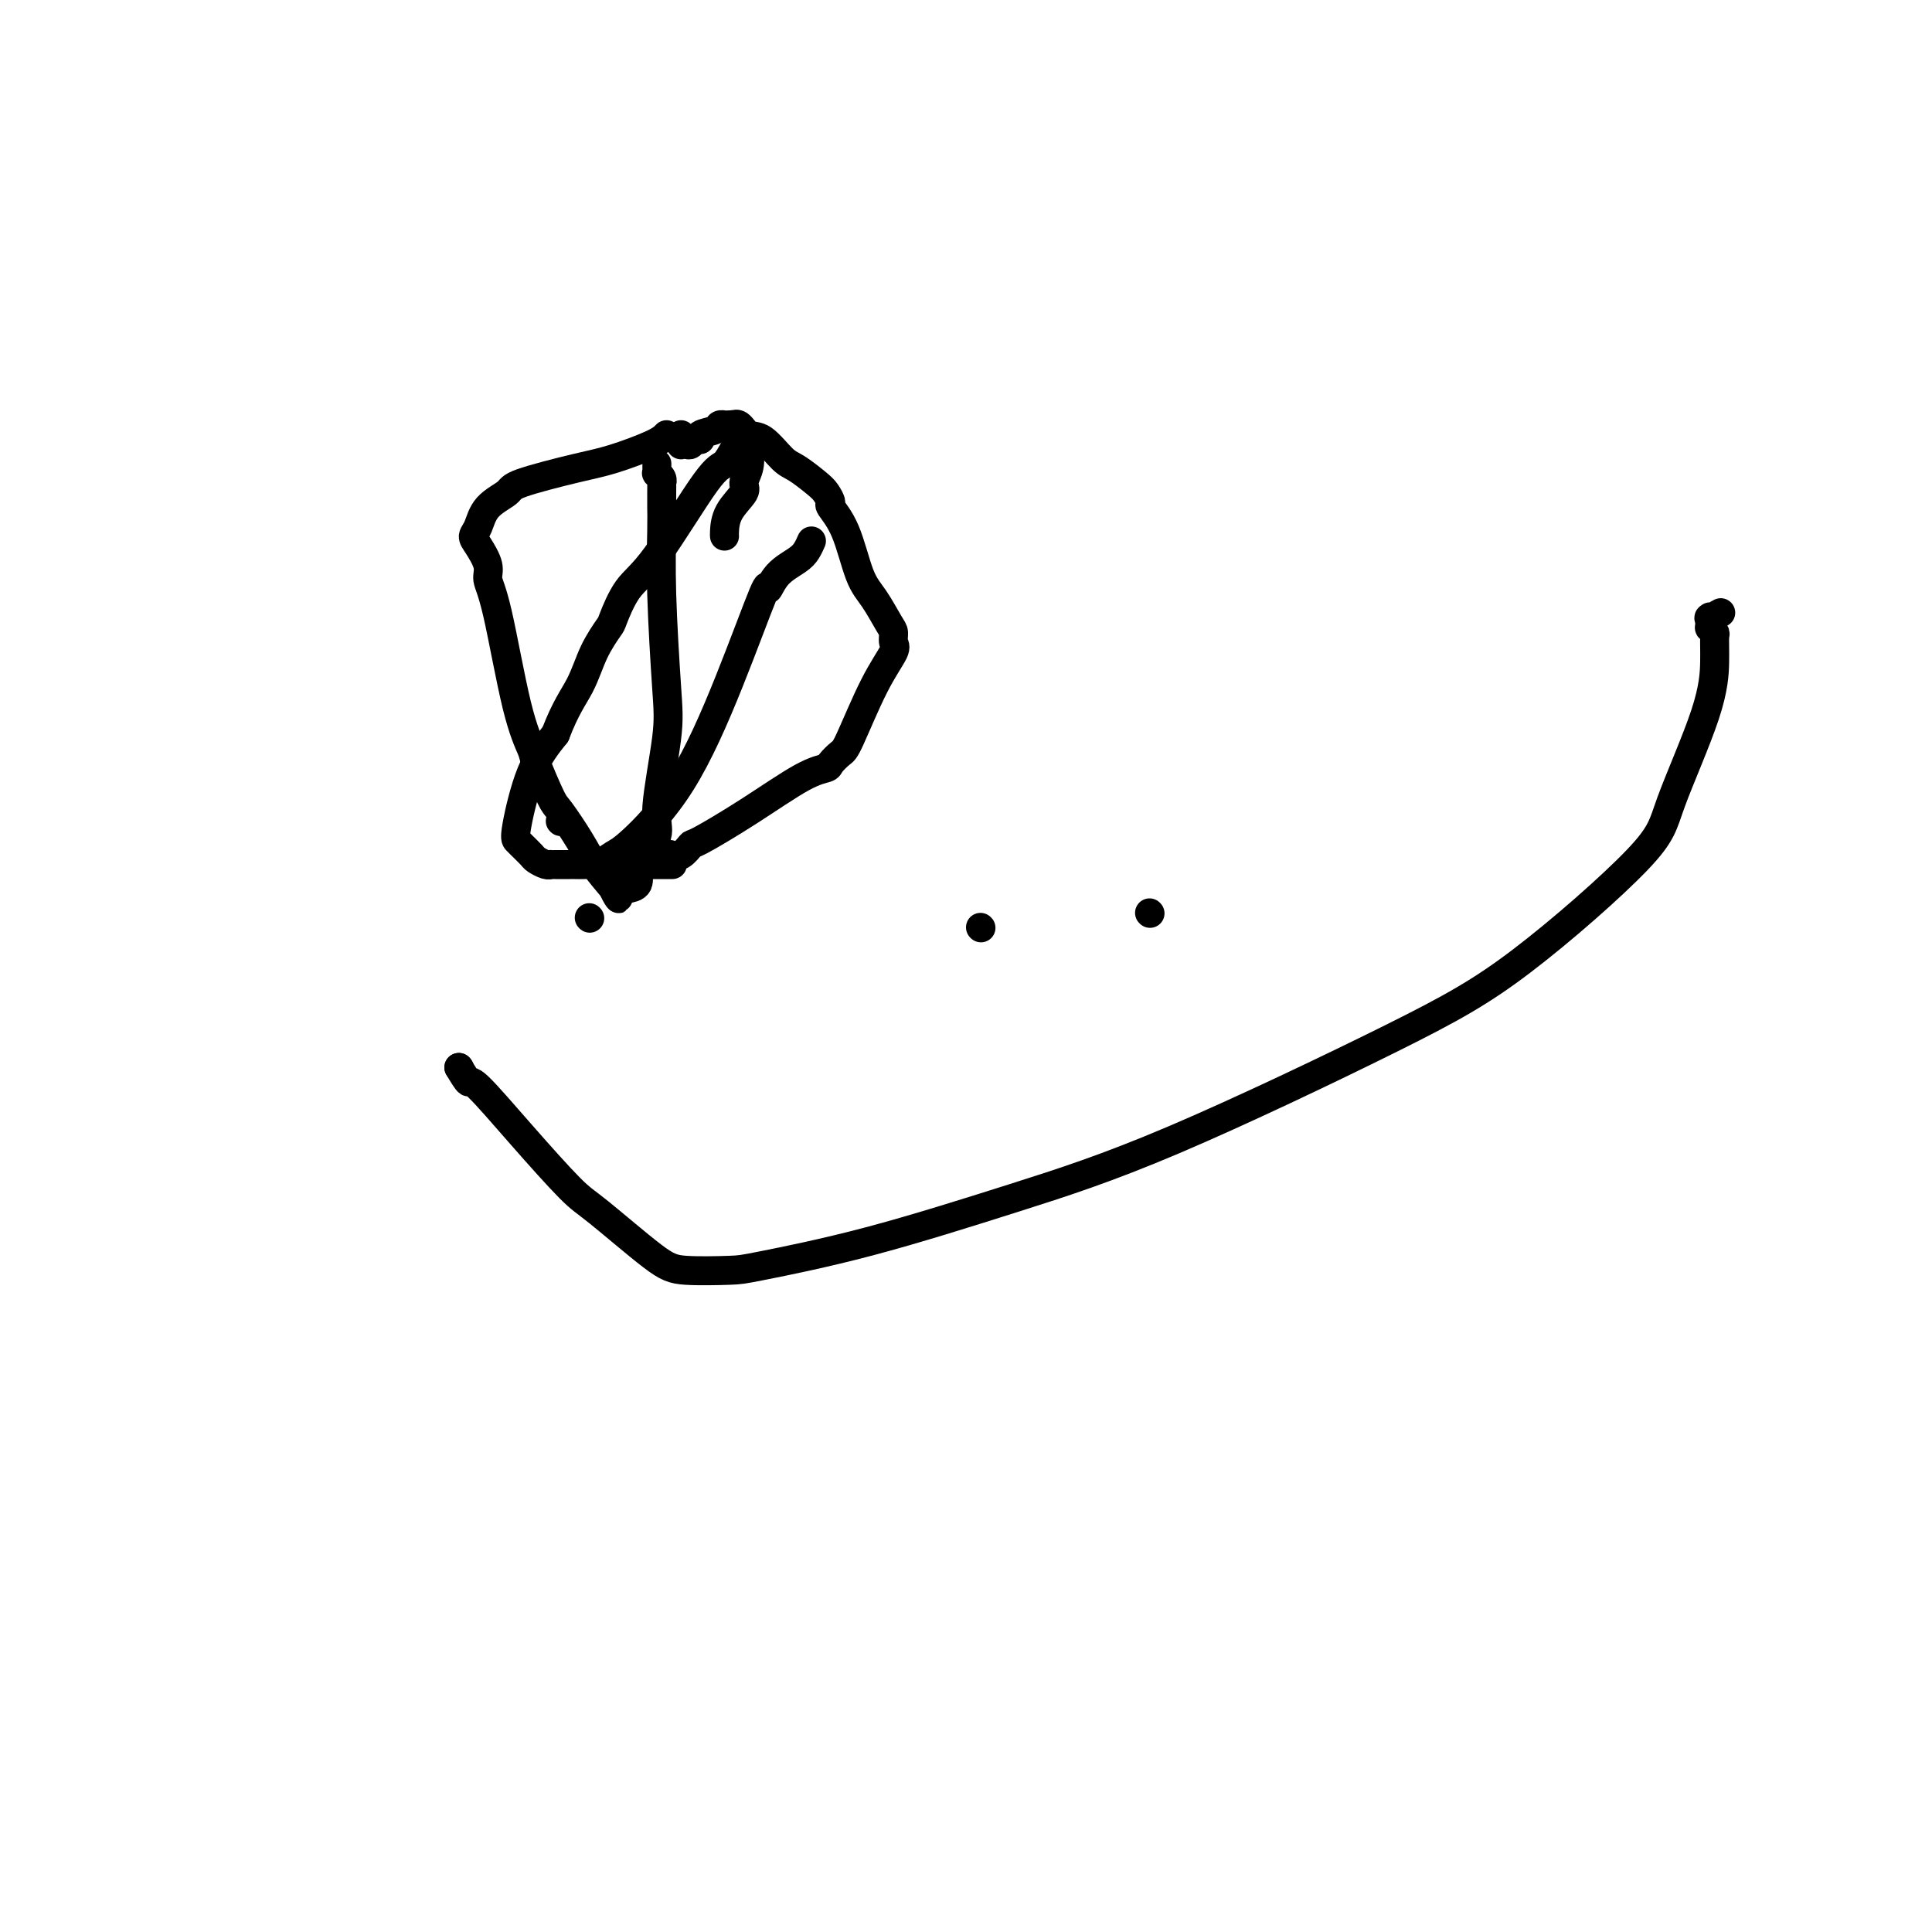 <svg viewBox='0 0 400 400' version='1.1' xmlns='http://www.w3.org/2000/svg' xmlns:xlink='http://www.w3.org/1999/xlink'><g fill='none' stroke='#000000' stroke-width='6' stroke-linecap='round' stroke-linejoin='round'><path d='M122,190c0.000,0.000 0.100,0.100 0.1,0.1'/><path d='M238,189c0.000,0.000 0.100,0.100 0.1,0.1'/><path d='M95,221c0.000,0.000 0.100,0.100 0.1,0.1'/><path d='M95,221c0.818,1.375 1.636,2.750 2,3c0.364,0.250 0.274,-0.624 2,1c1.726,1.624 5.268,5.745 9,10c3.732,4.255 7.654,8.643 10,11c2.346,2.357 3.115,2.684 6,5c2.885,2.316 7.886,6.623 11,9c3.114,2.377 4.342,2.824 7,3c2.658,0.176 6.746,0.080 9,0c2.254,-0.080 2.674,-0.145 7,-1c4.326,-0.855 12.560,-2.500 22,-5c9.440,-2.500 20.088,-5.854 30,-9c9.912,-3.146 19.088,-6.083 33,-12c13.912,-5.917 32.561,-14.813 45,-21c12.439,-6.187 18.668,-9.665 27,-16c8.332,-6.335 18.768,-15.526 24,-21c5.232,-5.474 5.259,-7.231 7,-12c1.741,-4.769 5.195,-12.550 7,-18c1.805,-5.450 1.962,-8.570 2,-11c0.038,-2.430 -0.042,-4.170 0,-5c0.042,-0.830 0.207,-0.748 0,-1c-0.207,-0.252 -0.787,-0.837 -1,-1c-0.213,-0.163 -0.061,0.096 0,0c0.061,-0.096 0.030,-0.548 0,-1'/><path d='M354,129c0.146,-2.874 0.012,-0.560 0,0c-0.012,0.560 0.100,-0.633 0,-1c-0.100,-0.367 -0.412,0.094 0,0c0.412,-0.094 1.546,-0.741 2,-1c0.454,-0.259 0.227,-0.129 0,0'/><path d='M203,192c0.000,0.000 0.100,0.100 0.1,0.1'/><path d='M116,170c0.000,0.000 0.100,0.100 0.1,0.1'/><path d='M138,90c-0.520,0.545 -1.039,1.090 -3,2c-1.961,0.910 -5.362,2.185 -8,3c-2.638,0.815 -4.513,1.170 -8,2c-3.487,0.830 -8.585,2.134 -11,3c-2.415,0.866 -2.148,1.294 -3,2c-0.852,0.706 -2.823,1.690 -4,3c-1.177,1.310 -1.560,2.944 -2,4c-0.440,1.056 -0.937,1.532 -1,2c-0.063,0.468 0.307,0.927 1,2c0.693,1.073 1.710,2.760 2,4c0.290,1.240 -0.145,2.032 0,3c0.145,0.968 0.872,2.112 2,7c1.128,4.888 2.656,13.519 4,19c1.344,5.481 2.502,7.813 3,9c0.498,1.187 0.334,1.229 1,3c0.666,1.771 2.162,5.270 3,7c0.838,1.730 1.018,1.690 2,3c0.982,1.310 2.764,3.968 4,6c1.236,2.032 1.924,3.438 3,5c1.076,1.562 2.538,3.281 4,5'/><path d='M127,184c2.361,4.023 0.265,1.082 0,0c-0.265,-1.082 1.303,-0.303 2,0c0.697,0.303 0.524,0.132 1,0c0.476,-0.132 1.600,-0.224 2,-1c0.400,-0.776 0.076,-2.236 0,-3c-0.076,-0.764 0.096,-0.832 1,-2c0.904,-1.168 2.540,-3.437 3,-5c0.460,-1.563 -0.255,-2.420 0,-6c0.255,-3.580 1.480,-9.882 2,-14c0.520,-4.118 0.336,-6.051 0,-11c-0.336,-4.949 -0.822,-12.913 -1,-19c-0.178,-6.087 -0.048,-10.296 0,-13c0.048,-2.704 0.014,-3.904 0,-5c-0.014,-1.096 -0.007,-2.087 0,-3c0.007,-0.913 0.016,-1.746 0,-2c-0.016,-0.254 -0.057,0.073 0,0c0.057,-0.073 0.211,-0.545 0,-1c-0.211,-0.455 -0.789,-0.892 -1,-1c-0.211,-0.108 -0.057,0.115 0,0c0.057,-0.115 0.015,-0.567 0,-1c-0.015,-0.433 -0.004,-0.847 0,-1c0.004,-0.153 0.001,-0.044 0,0c-0.001,0.044 -0.001,0.022 0,0'/><path d='M141,90c0.000,0.425 0.000,0.850 0,1c-0.000,0.150 -0.000,0.026 0,0c0.000,-0.026 0.000,0.046 0,0c-0.000,-0.046 -0.001,-0.208 0,0c0.001,0.208 0.003,0.788 0,1c-0.003,0.212 -0.012,0.058 0,0c0.012,-0.058 0.044,-0.020 0,0c-0.044,0.020 -0.165,0.020 0,0c0.165,-0.020 0.616,-0.061 1,0c0.384,0.061 0.702,0.224 1,0c0.298,-0.224 0.576,-0.834 1,-1c0.424,-0.166 0.993,0.113 1,0c0.007,-0.113 -0.549,-0.619 0,-1c0.549,-0.381 2.202,-0.638 3,-1c0.798,-0.362 0.740,-0.829 1,-1c0.260,-0.171 0.839,-0.046 1,0c0.161,0.046 -0.097,0.013 0,0c0.097,-0.013 0.548,-0.007 1,0'/><path d='M151,88c1.736,-0.277 1.077,0.031 1,0c-0.077,-0.031 0.428,-0.399 1,0c0.572,0.399 1.210,1.567 2,2c0.790,0.433 1.731,0.132 3,1c1.269,0.868 2.866,2.905 4,4c1.134,1.095 1.804,1.247 3,2c1.196,0.753 2.918,2.107 4,3c1.082,0.893 1.525,1.323 2,2c0.475,0.677 0.983,1.600 1,2c0.017,0.400 -0.458,0.279 0,1c0.458,0.721 1.850,2.286 3,5c1.150,2.714 2.059,6.576 3,9c0.941,2.424 1.915,3.409 3,5c1.085,1.591 2.280,3.787 3,5c0.720,1.213 0.964,1.442 1,2c0.036,0.558 -0.136,1.444 0,2c0.136,0.556 0.579,0.783 0,2c-0.579,1.217 -2.181,3.426 -4,7c-1.819,3.574 -3.857,8.515 -5,11c-1.143,2.485 -1.392,2.515 -2,3c-0.608,0.485 -1.575,1.427 -2,2c-0.425,0.573 -0.309,0.779 -1,1c-0.691,0.221 -2.191,0.459 -5,2c-2.809,1.541 -6.927,4.385 -11,7c-4.073,2.615 -8.100,5.001 -10,6c-1.900,0.999 -1.672,0.611 -2,1c-0.328,0.389 -1.212,1.554 -2,2c-0.788,0.446 -1.479,0.171 -2,0c-0.521,-0.171 -0.871,-0.238 -2,0c-1.129,0.238 -3.037,0.782 -4,1c-0.963,0.218 -0.982,0.109 -1,0'/><path d='M132,178c-1.556,0.381 -0.944,0.834 -1,1c-0.056,0.166 -0.778,0.044 -1,0c-0.222,-0.044 0.058,-0.012 0,0c-0.058,0.012 -0.453,0.003 0,0c0.453,-0.003 1.754,-0.001 3,0c1.246,0.001 2.437,0.000 3,0c0.563,-0.000 0.498,-0.000 1,0c0.502,0.000 1.572,0.000 2,0c0.428,-0.000 0.214,-0.000 0,0'/><path d='M168,112c-0.301,0.680 -0.601,1.360 -1,2c-0.399,0.640 -0.896,1.241 -2,2c-1.104,0.759 -2.814,1.678 -4,3c-1.186,1.322 -1.847,3.047 -2,3c-0.153,-0.047 0.203,-1.867 -1,1c-1.203,2.867 -3.965,10.422 -7,18c-3.035,7.578 -6.342,15.179 -10,21c-3.658,5.821 -7.665,9.861 -10,12c-2.335,2.139 -2.997,2.377 -4,3c-1.003,0.623 -2.348,1.631 -3,2c-0.652,0.369 -0.612,0.099 -1,0c-0.388,-0.099 -1.203,-0.027 -2,0c-0.797,0.027 -1.577,0.007 -2,0c-0.423,-0.007 -0.491,-0.002 -1,0c-0.509,0.002 -1.459,0.001 -2,0c-0.541,-0.001 -0.674,-0.004 -1,0c-0.326,0.004 -0.846,0.013 -1,0c-0.154,-0.013 0.057,-0.049 0,0c-0.057,0.049 -0.383,0.182 -1,0c-0.617,-0.182 -1.526,-0.678 -2,-1c-0.474,-0.322 -0.512,-0.471 -1,-1c-0.488,-0.529 -1.426,-1.437 -2,-2c-0.574,-0.563 -0.783,-0.780 -1,-1c-0.217,-0.220 -0.443,-0.444 0,-3c0.443,-2.556 1.555,-7.445 3,-11c1.445,-3.555 3.222,-5.778 5,-8'/><path d='M115,152c2.080,-5.477 3.780,-7.669 5,-10c1.220,-2.331 1.958,-4.801 3,-7c1.042,-2.199 2.386,-4.127 3,-5c0.614,-0.873 0.496,-0.690 1,-2c0.504,-1.310 1.630,-4.113 3,-6c1.370,-1.887 2.983,-2.860 6,-7c3.017,-4.140 7.439,-11.449 10,-15c2.561,-3.551 3.261,-3.345 4,-4c0.739,-0.655 1.518,-2.172 2,-3c0.482,-0.828 0.669,-0.966 1,-1c0.331,-0.034 0.808,0.038 1,0c0.192,-0.038 0.099,-0.186 0,0c-0.099,0.186 -0.206,0.706 0,1c0.206,0.294 0.724,0.363 1,1c0.276,0.637 0.308,1.841 0,3c-0.308,1.159 -0.958,2.272 -1,3c-0.042,0.728 0.525,1.071 0,2c-0.525,0.929 -2.141,2.445 -3,4c-0.859,1.555 -0.962,3.149 -1,4c-0.038,0.851 -0.011,0.957 0,1c0.011,0.043 0.005,0.021 0,0'/></g>
</svg>